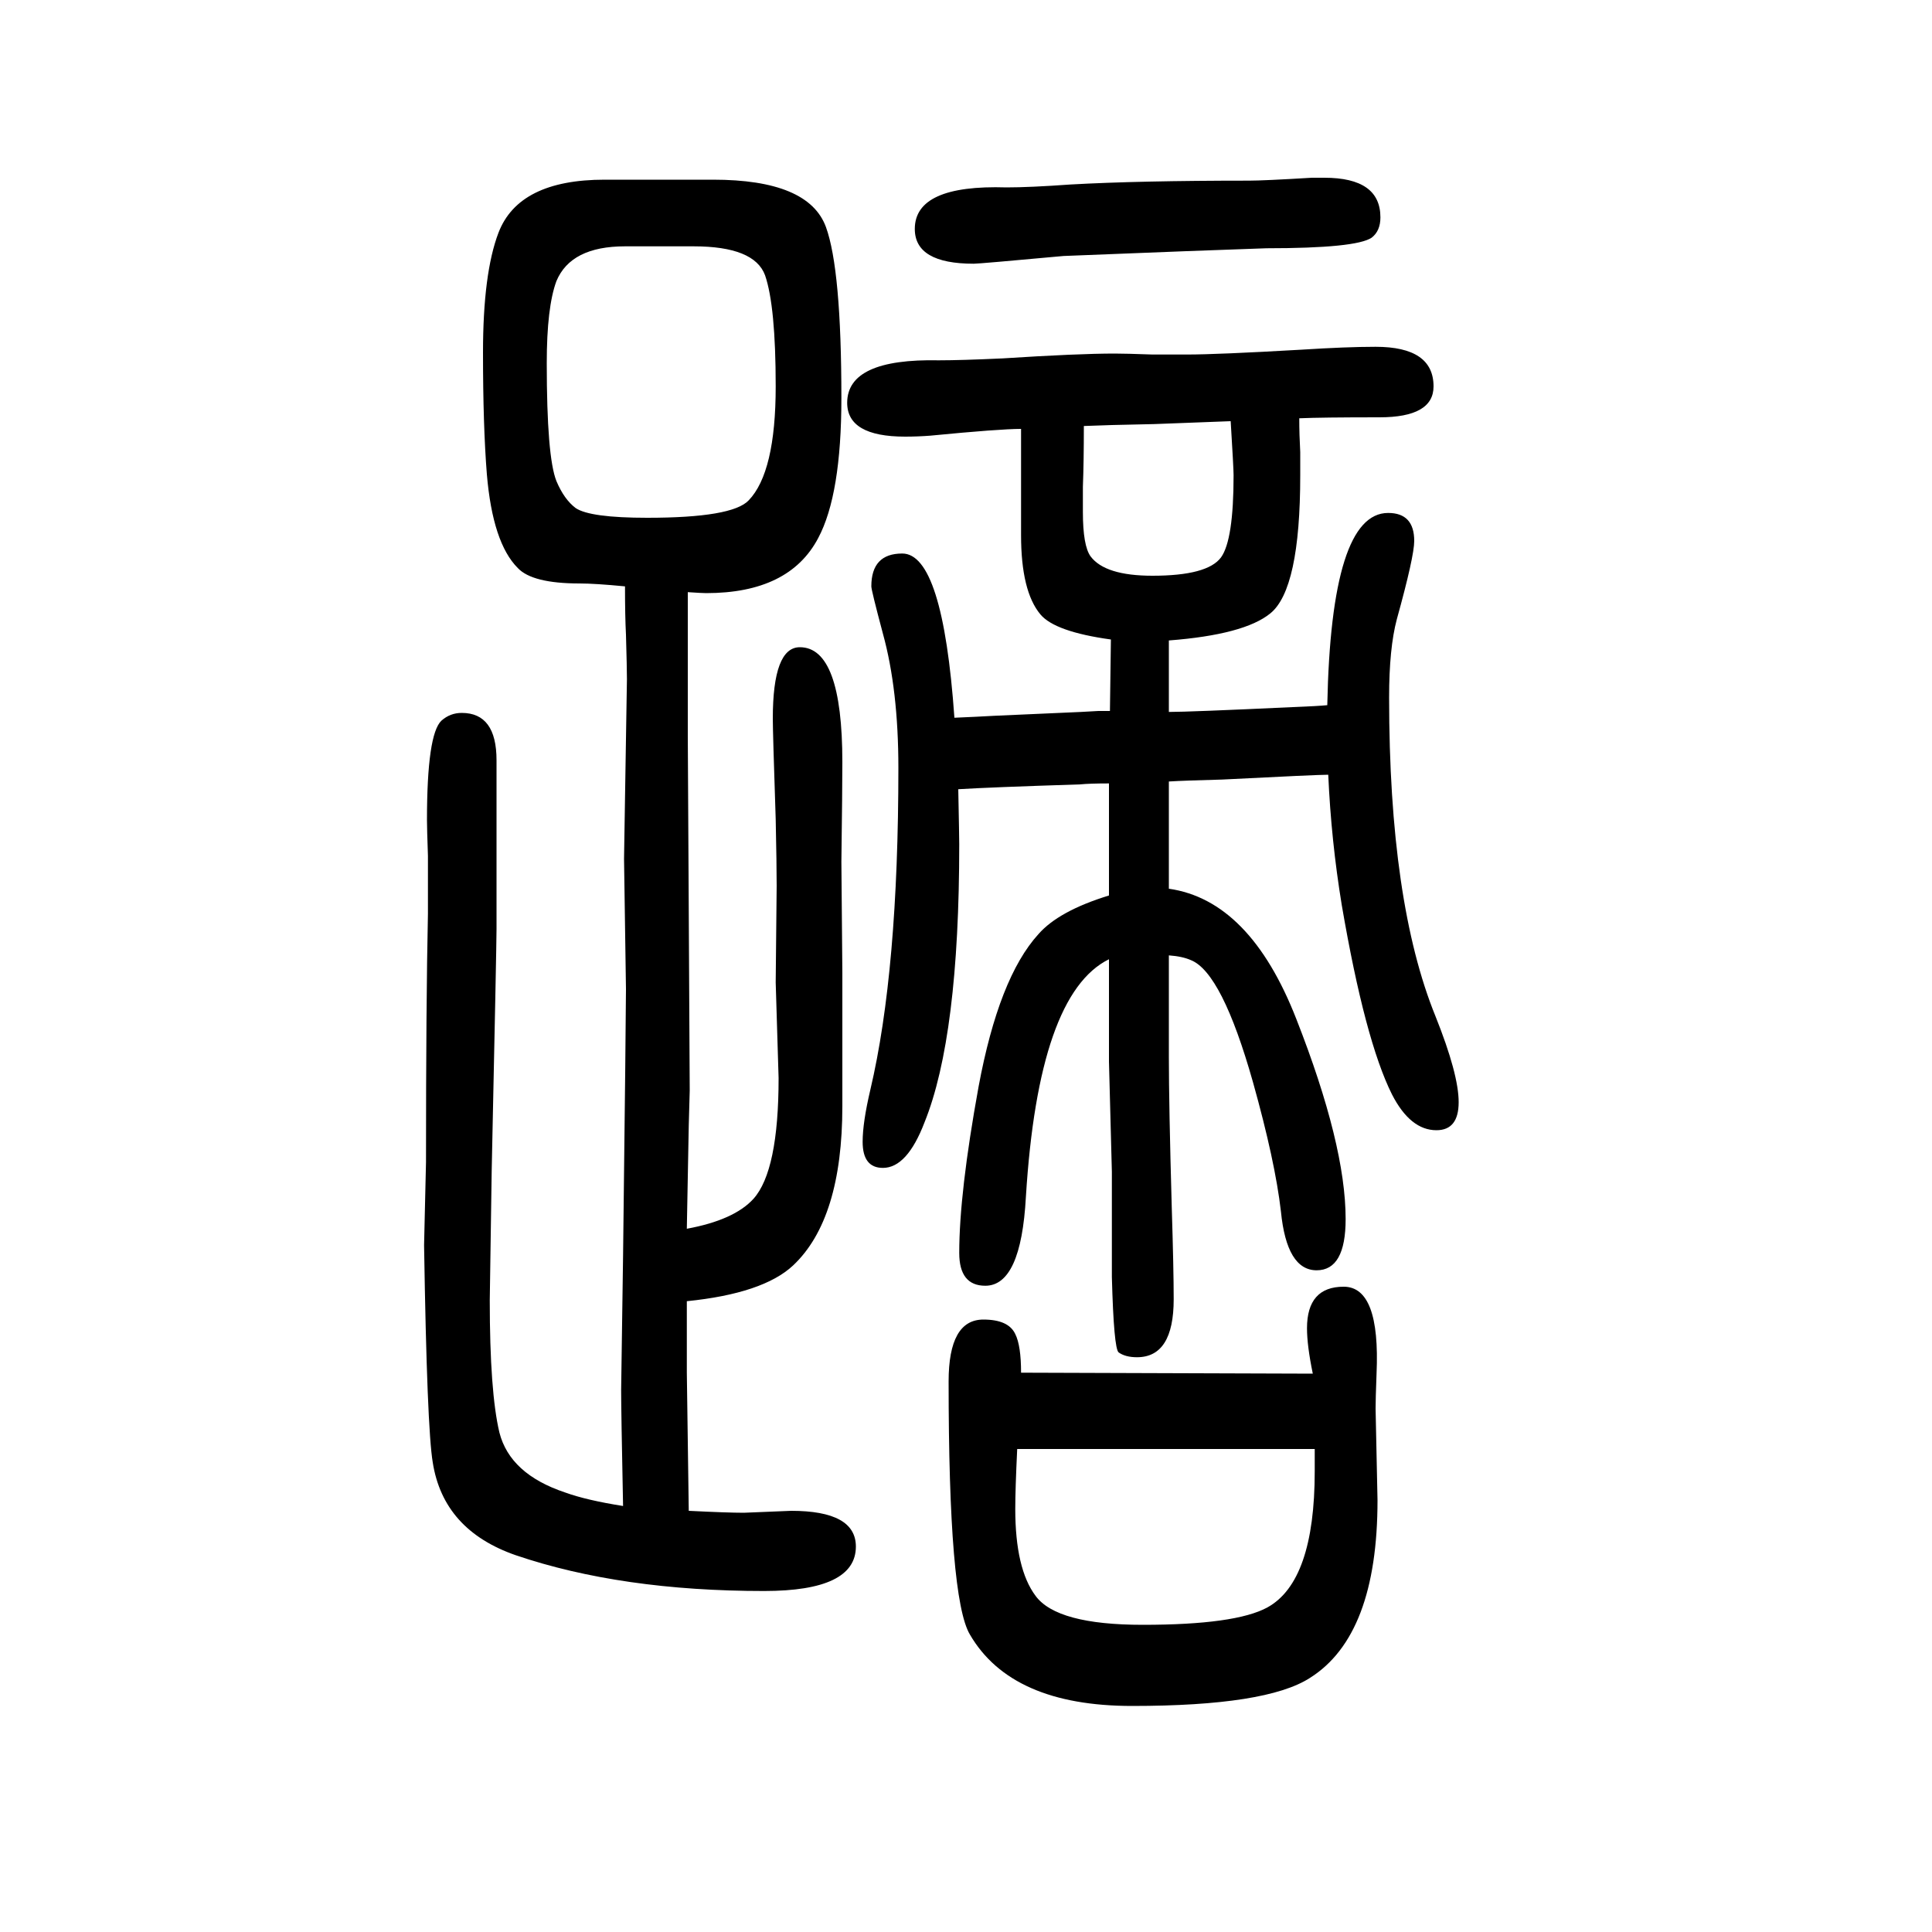 <svg xmlns="http://www.w3.org/2000/svg" xmlns:xlink="http://www.w3.org/1999/xlink" height="100" width="100" version="1.1"><path d="M645 91q-2 99 -2 120l2 139q3 250 3 276l-2 135l3 186q0 11 -1 46q-1 19 -1 50q-31 3 -47 3q-49 0 -64 16q-26 26 -32 97q-4 50 -4 126q0 82 16 124q21 55 110 55h112q99 0 117 -49q16 -44 16 -177q0 -100 -24 -145q-30 -57 -116 -57q-4 0 -19 1v-43v-40v-66l1 -181
l1 -186l-1 -36l-2 -107q49 9 69 31q26 29 26 125l-3 99l1 100q0 22 -1 69q-3 90 -3 104q0 74 28 74q44 0 44 -119q0 -28 -1 -103l1 -115v-83v-55q0 -117 -51 -165q-31 -29 -110 -37v-74q1 -74 2 -143q40 -2 57 -2l49 2q67 0 67 -37q0 -46 -95 -46q-148 0 -257 37
q-75 26 -86 96q-6 35 -9 225l2 86q0 166 2 257v29v31q-1 29 -1 37q0 89 15 103q9 8 21 8q36 0 36 -49v-93v-82q0 -17 -5 -250l-2 -134q0 -95 10 -137q11 -43 68 -62q22 -8 60 -14zM718 1395h-71q-56 0 -71 -36q-10 -27 -10 -85q0 -97 10 -122q8 -19 20 -28q15 -10 74 -10
q88 0 105 18q28 29 28 118q0 83 -11 115q-11 30 -74 30zM1148 723v40v31v45q-20 0 -30 -1q-94 -3 -126 -5q1 -50 1 -57q0 -199 -36 -288q-18 -47 -43 -47q-21 0 -21 27q0 20 8 54q29 123 29 333q0 81 -16 139q-12 45 -12 49q0 34 32 34q42 0 54 -170l22 1l19 1l90 4
q16 1 18 1h12l1 74q-58 8 -73 26q-20 24 -20 82v71v39q-22 0 -94 -7q-13 -1 -26 -1q-60 0 -60 35q0 46 95 44q23 0 66 2q78 5 116 5q11 0 39 -1h36q31 0 118 5q47 3 77 3q60 0 60 -41q0 -32 -56 -32q-60 0 -83 -1q0 -17 1 -35v-24q0 -118 -31 -143q-27 -22 -105 -28v-16v-10
v-48q21 0 128 5q26 1 36 2q4 199 63 199q27 0 27 -29q0 -16 -18 -81q-8 -30 -8 -81q0 -212 48 -330q24 -60 24 -89t-23 -29q-27 0 -46 37q-28 56 -52 196q-11 67 -14 135q-12 0 -110 -5q-39 -1 -55 -2v-54v-24v-33q84 -12 132 -135q51 -130 51 -207q0 -53 -30 -53
q-31 0 -37 61q-6 52 -29 134q-32 113 -64 126q-9 4 -23 5v-29v-12v-64q0 -50 3 -156q2 -64 2 -95q0 -60 -38 -60q-12 0 -19 5q-5 4 -7 78v109l-3 114v106q-73 -36 -86 -246q-5 -92 -42 -92q-27 0 -27 34q0 62 20 172q21 113 62 158q21 24 73 40zM1122 1209q0 -37 -1 -63v-26
q0 -35 8 -46q15 -20 64 -20q57 0 71 19q13 18 13 85q0 7 -3 56q-24 -1 -79 -3l-44 -1zM1359 228q-6 29 -6 47q0 43 38 43t34 -90q-1 -27 -1 -36l2 -95q0 -140 -70 -184q-45 -29 -184 -29q-125 0 -168 74q-22 37 -22 262q0 64 36 64q26 0 33 -15q6 -12 6 -40zM1053 150
q-2 -42 -2 -62q0 -62 21 -90q22 -30 111 -30q96 0 129 18q49 27 49 141v23h-308zM1371 1466q58 0 58 -41q0 -14 -9 -21q-16 -11 -109 -11l-83 -3l-127 -5q-87 -8 -93 -8q-61 0 -61 36q0 46 95 43q24 0 66 3q71 4 185 4q15 0 65 3h13z" style="" transform="scale(0.05 -0.05) translate(0 -1650)"/></svg>